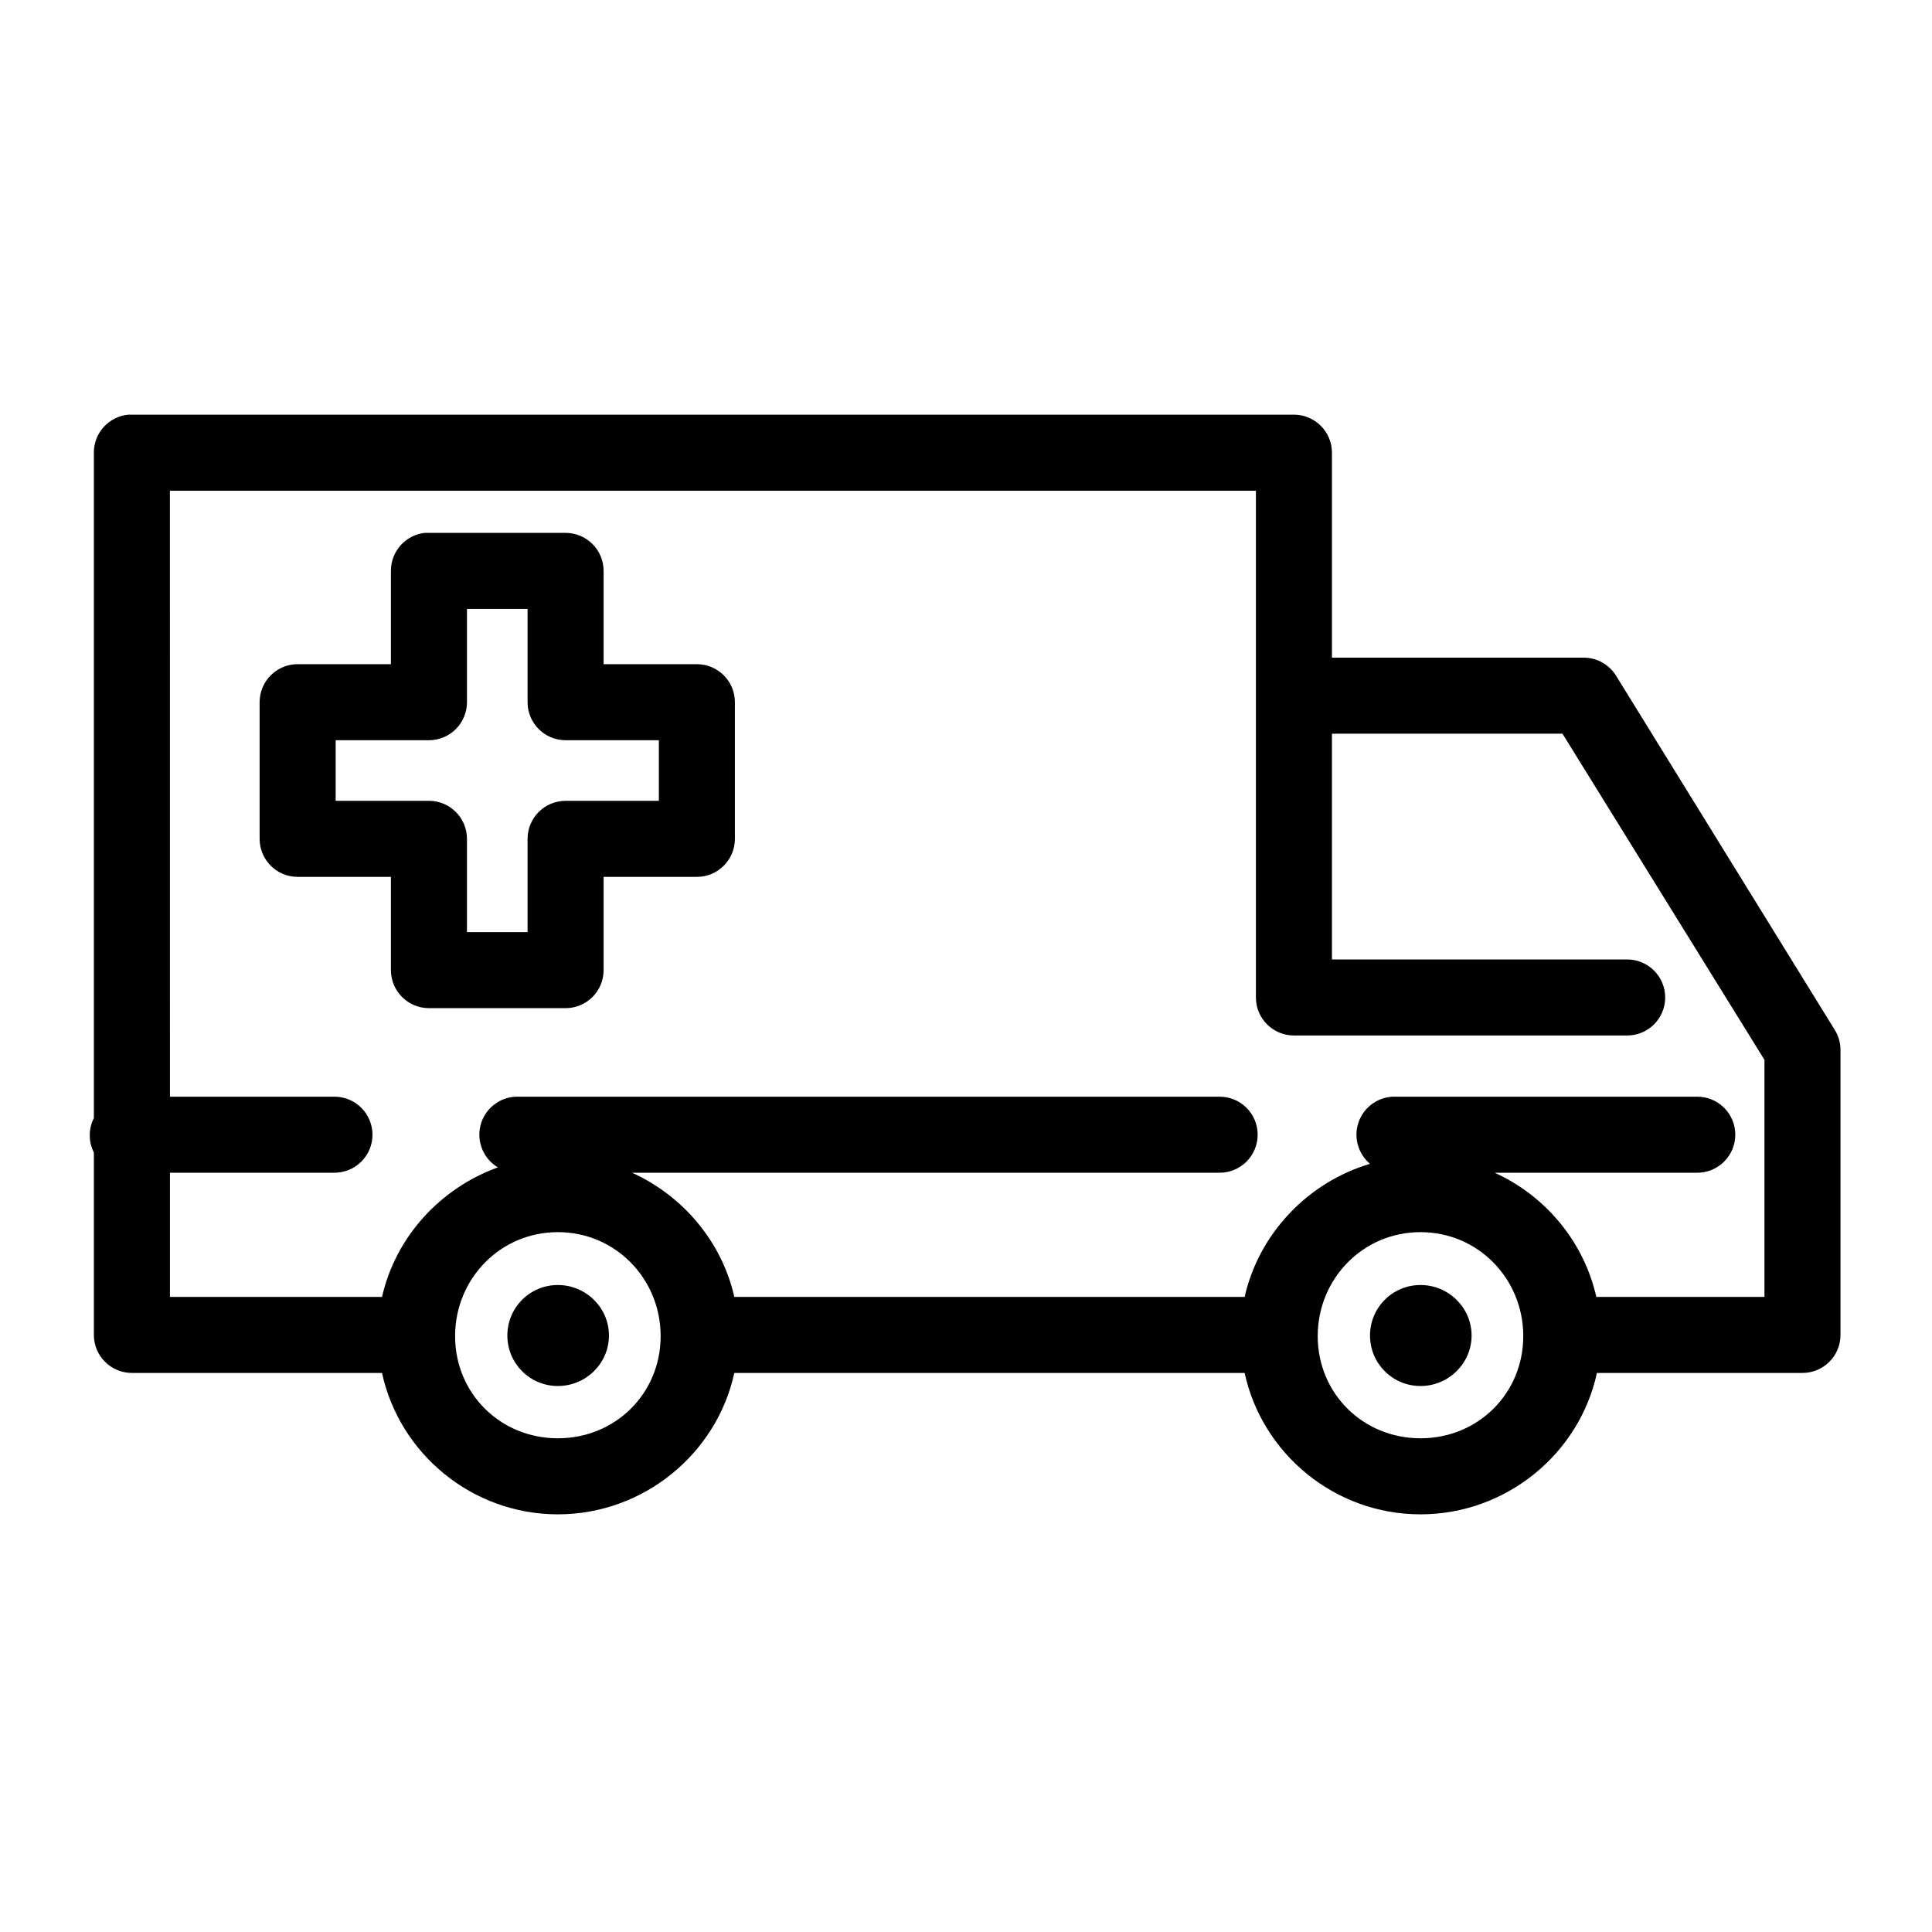 <?xml version="1.0" encoding="UTF-8"?>
<!-- The Best Svg Icon site in the world: iconSvg.co, Visit us! https://iconsvg.co -->
<svg fill="#000000" width="800px" height="800px" version="1.1" viewBox="144 144 512 512" xmlns="http://www.w3.org/2000/svg">
 <path d="m178.01 253.89c-5.191 0.488-9.156 4.859-9.133 10.074v176.34c-1.457 2.867-1.457 6.262 0 9.129v48.336c0 5.562 4.512 10.074 10.078 10.074h66.281c4.621 21.34 23.82 37.473 46.602 37.473s42.137-16.133 46.762-37.473h135.24c4.621 21.34 23.82 37.473 46.602 37.473 22.793 0 42.152-16.117 46.758-37.473h54.477c5.562 0 10.074-4.512 10.074-10.074v-75.73c-0.039-1.844-0.582-3.641-1.574-5.195l-57.938-93.832c-1.867-2.977-5.148-4.766-8.66-4.727h-66.598v-54.316c0-5.562-4.512-10.074-10.074-10.074h-307.95c-0.316-0.016-0.633-0.016-0.945 0zm11.02 20.152h287.8v134.3c0 5.562 4.512 10.074 10.078 10.074h88.168c2.695 0.039 5.297-1.004 7.215-2.898 1.922-1.895 3.004-4.481 3.004-7.176 0-2.699-1.082-5.281-3.004-7.176-1.918-1.895-4.519-2.938-7.215-2.902h-78.094v-59.828h61.09l53.527 86.438v62.816h-44.555c-3.316-14.648-13.461-26.77-26.922-32.902h53.527c2.699 0.035 5.297-1.008 7.219-2.902 1.922-1.895 3.004-4.477 3.004-7.176 0-2.695-1.082-5.281-3.004-7.176-1.922-1.895-4.519-2.938-7.219-2.898h-79.504c-0.367-0.02-0.738-0.02-1.105 0-4.133 0.215-7.719 2.934-9.039 6.859-1.32 3.926-0.109 8.258 3.059 10.93-16.457 4.898-29.418 18.457-33.219 35.266h-135.24c-3.312-14.652-13.617-26.77-27.082-32.902h155.55c2.699 0.035 5.297-1.008 7.219-2.902s3.004-4.477 3.004-7.176c0-2.695-1.082-5.281-3.004-7.176-1.922-1.895-4.519-2.938-7.219-2.898h-185.46c-0.312-0.016-0.629-0.016-0.941 0-4.449 0.199-8.242 3.293-9.332 7.609-1.086 4.32 0.785 8.84 4.606 11.125-15.223 5.488-27.098 18.391-30.699 34.32h-56.207v-32.902h43.453c2.699 0.035 5.297-1.008 7.219-2.902s3.004-4.477 3.004-7.176c0-2.695-1.082-5.281-3.004-7.176-1.922-1.895-4.519-2.938-7.219-2.898h-43.453zm67.543 11.176c-5.129 0.566-9.004 4.918-8.973 10.078v24.719h-24.719c-5.566 0-10.078 4.512-10.078 10.074v36.211c0 5.566 4.512 10.078 10.078 10.078h24.719v24.719c0 5.562 4.512 10.074 10.074 10.074h36.211c5.566 0 10.078-4.512 10.078-10.074v-24.719h24.719c5.562 0 10.074-4.512 10.074-10.078v-36.211c0-5.562-4.512-10.074-10.074-10.074h-24.719v-24.719c0-5.566-4.512-10.074-10.078-10.078h-36.211c-0.367-0.02-0.734-0.02-1.102 0zm11.18 20.152h16.059v24.719c0 5.566 4.512 10.078 10.074 10.078h24.719v16.059h-24.719c-5.562 0-10.074 4.512-10.074 10.074v24.719h-16.059v-24.719c-0.004-5.562-4.512-10.074-10.078-10.074h-24.719v-16.059h24.719c5.566 0 10.074-4.512 10.078-10.078zm24.086 165.16c15.258 0 27.238 12.363 27.238 27.551 0 15.191-11.98 27.082-27.238 27.082-15.254 0-27.234-11.891-27.234-27.082 0-15.188 11.98-27.551 27.234-27.551zm228.61 0c15.254 0 27.234 12.363 27.234 27.551 0 15.191-11.98 27.082-27.234 27.082-15.258 0-27.238-11.891-27.238-27.082 0-15.188 11.98-27.551 27.238-27.551zm-228.61 14.012c-7.426 0-13.383 5.988-13.383 13.383s5.957 13.383 13.383 13.383c7.426 0 13.539-5.988 13.539-13.383s-6.113-13.383-13.539-13.383zm228.61 0c-7.426 0-13.383 5.988-13.383 13.383s5.957 13.383 13.383 13.383c7.426 0 13.539-5.988 13.539-13.383s-6.113-13.383-13.539-13.383z"/>
</svg>